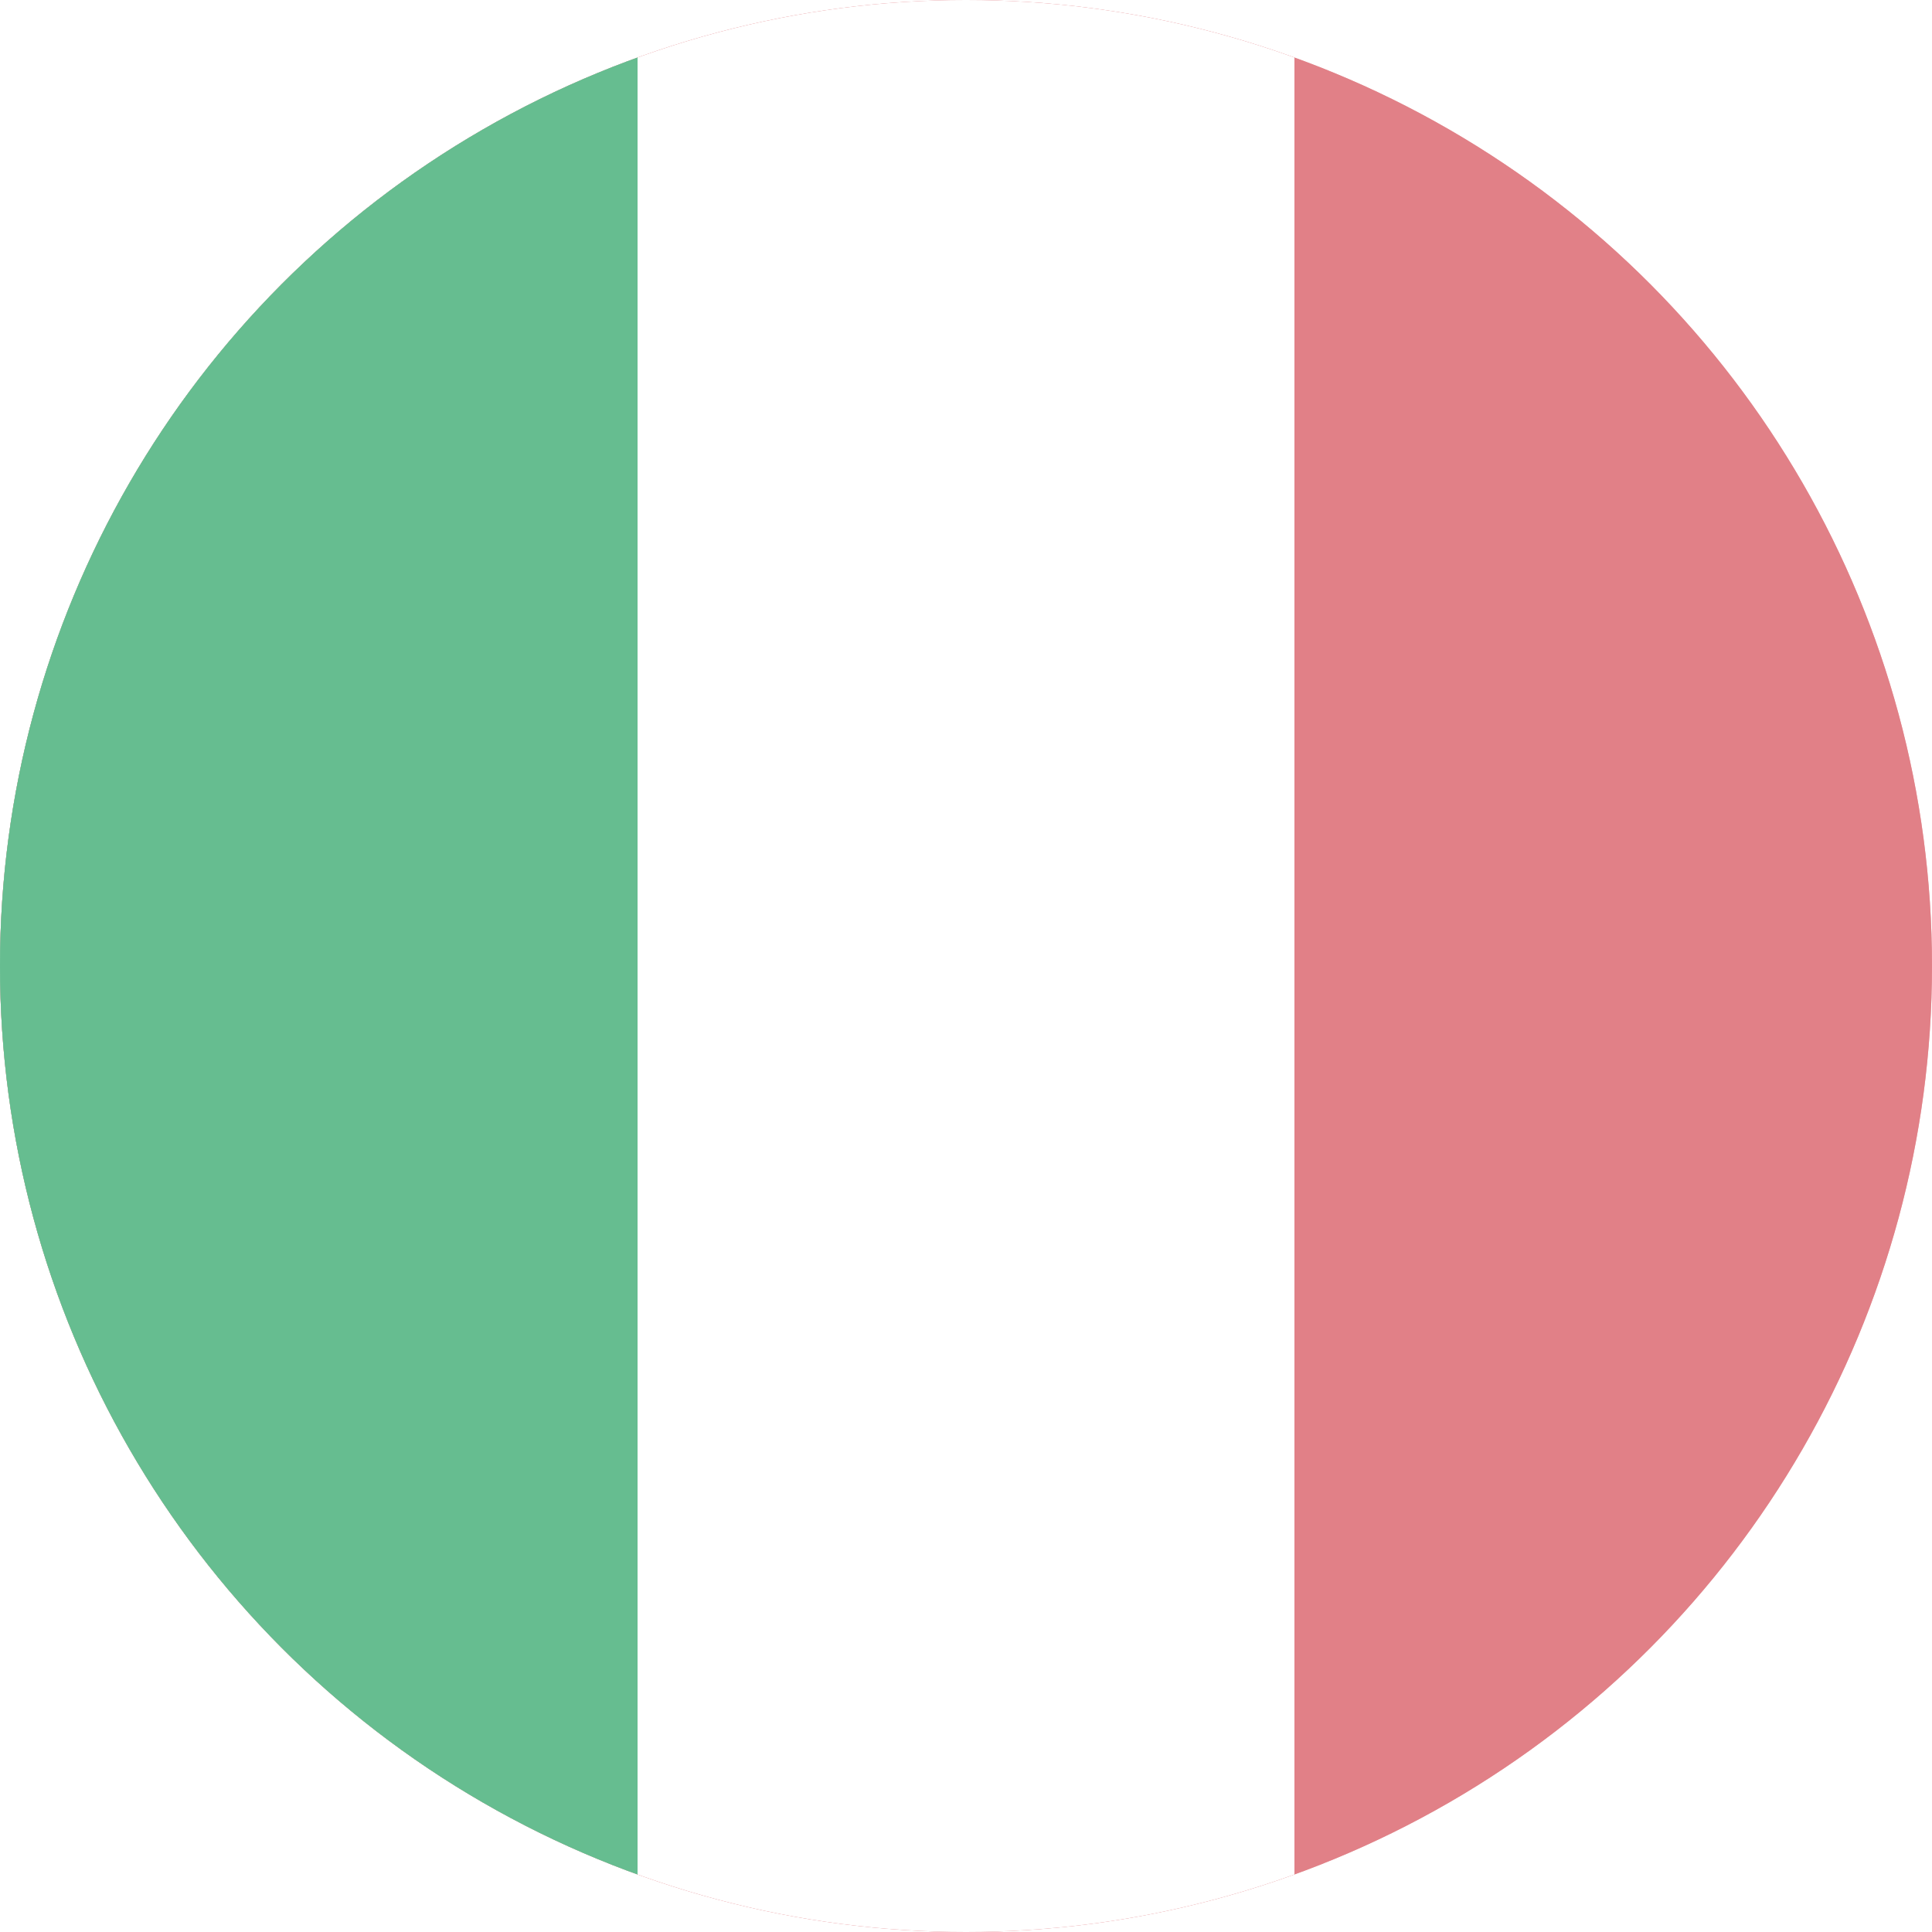 <?xml version="1.0" encoding="utf-8"?>
<!-- Generator: Adobe Illustrator 19.2.1, SVG Export Plug-In . SVG Version: 6.00 Build 0)  -->
<svg version="1.1" id="Layer_1" xmlns="http://www.w3.org/2000/svg" xmlns:xlink="http://www.w3.org/1999/xlink" x="0px" y="0px"
	 width="50px" height="50px" viewBox="0 0 50 50" style="enable-background:new 0 0 50 50;" xml:space="preserve">
<style type="text/css">
	.st0{clip-path:url(#SVGID_2_);}
	.st1{fill:#CD2C37;}
	.st2{fill:#FFFFFF;}
	.st3{fill:#009146;}
	.st4{opacity:0.4;clip-path:url(#SVGID_2_);fill:#FFFFFF;}
</style>
<g id="Italy">
	<defs>
		<circle id="SVGID_1_" cx="25" cy="25" r="25"/>
	</defs>
	<clipPath id="SVGID_2_">
		<use xlink:href="#SVGID_1_"  style="overflow:visible;"/>
	</clipPath>
	<g class="st0">
		<rect id="black_stripe_1_" x="-0.5" y="-17.5" class="st1" width="51" height="85"/>
		<rect id="red_stripe_1_" x="-0.5" y="-17.5" class="st2" width="34" height="85"/>
		<rect id="gold_stripe_1_" x="-0.5" y="-17.5" class="st3" width="17" height="85"/>
	</g>
	<circle class="st4" cx="25" cy="25" r="25"/>
</g>
</svg>
